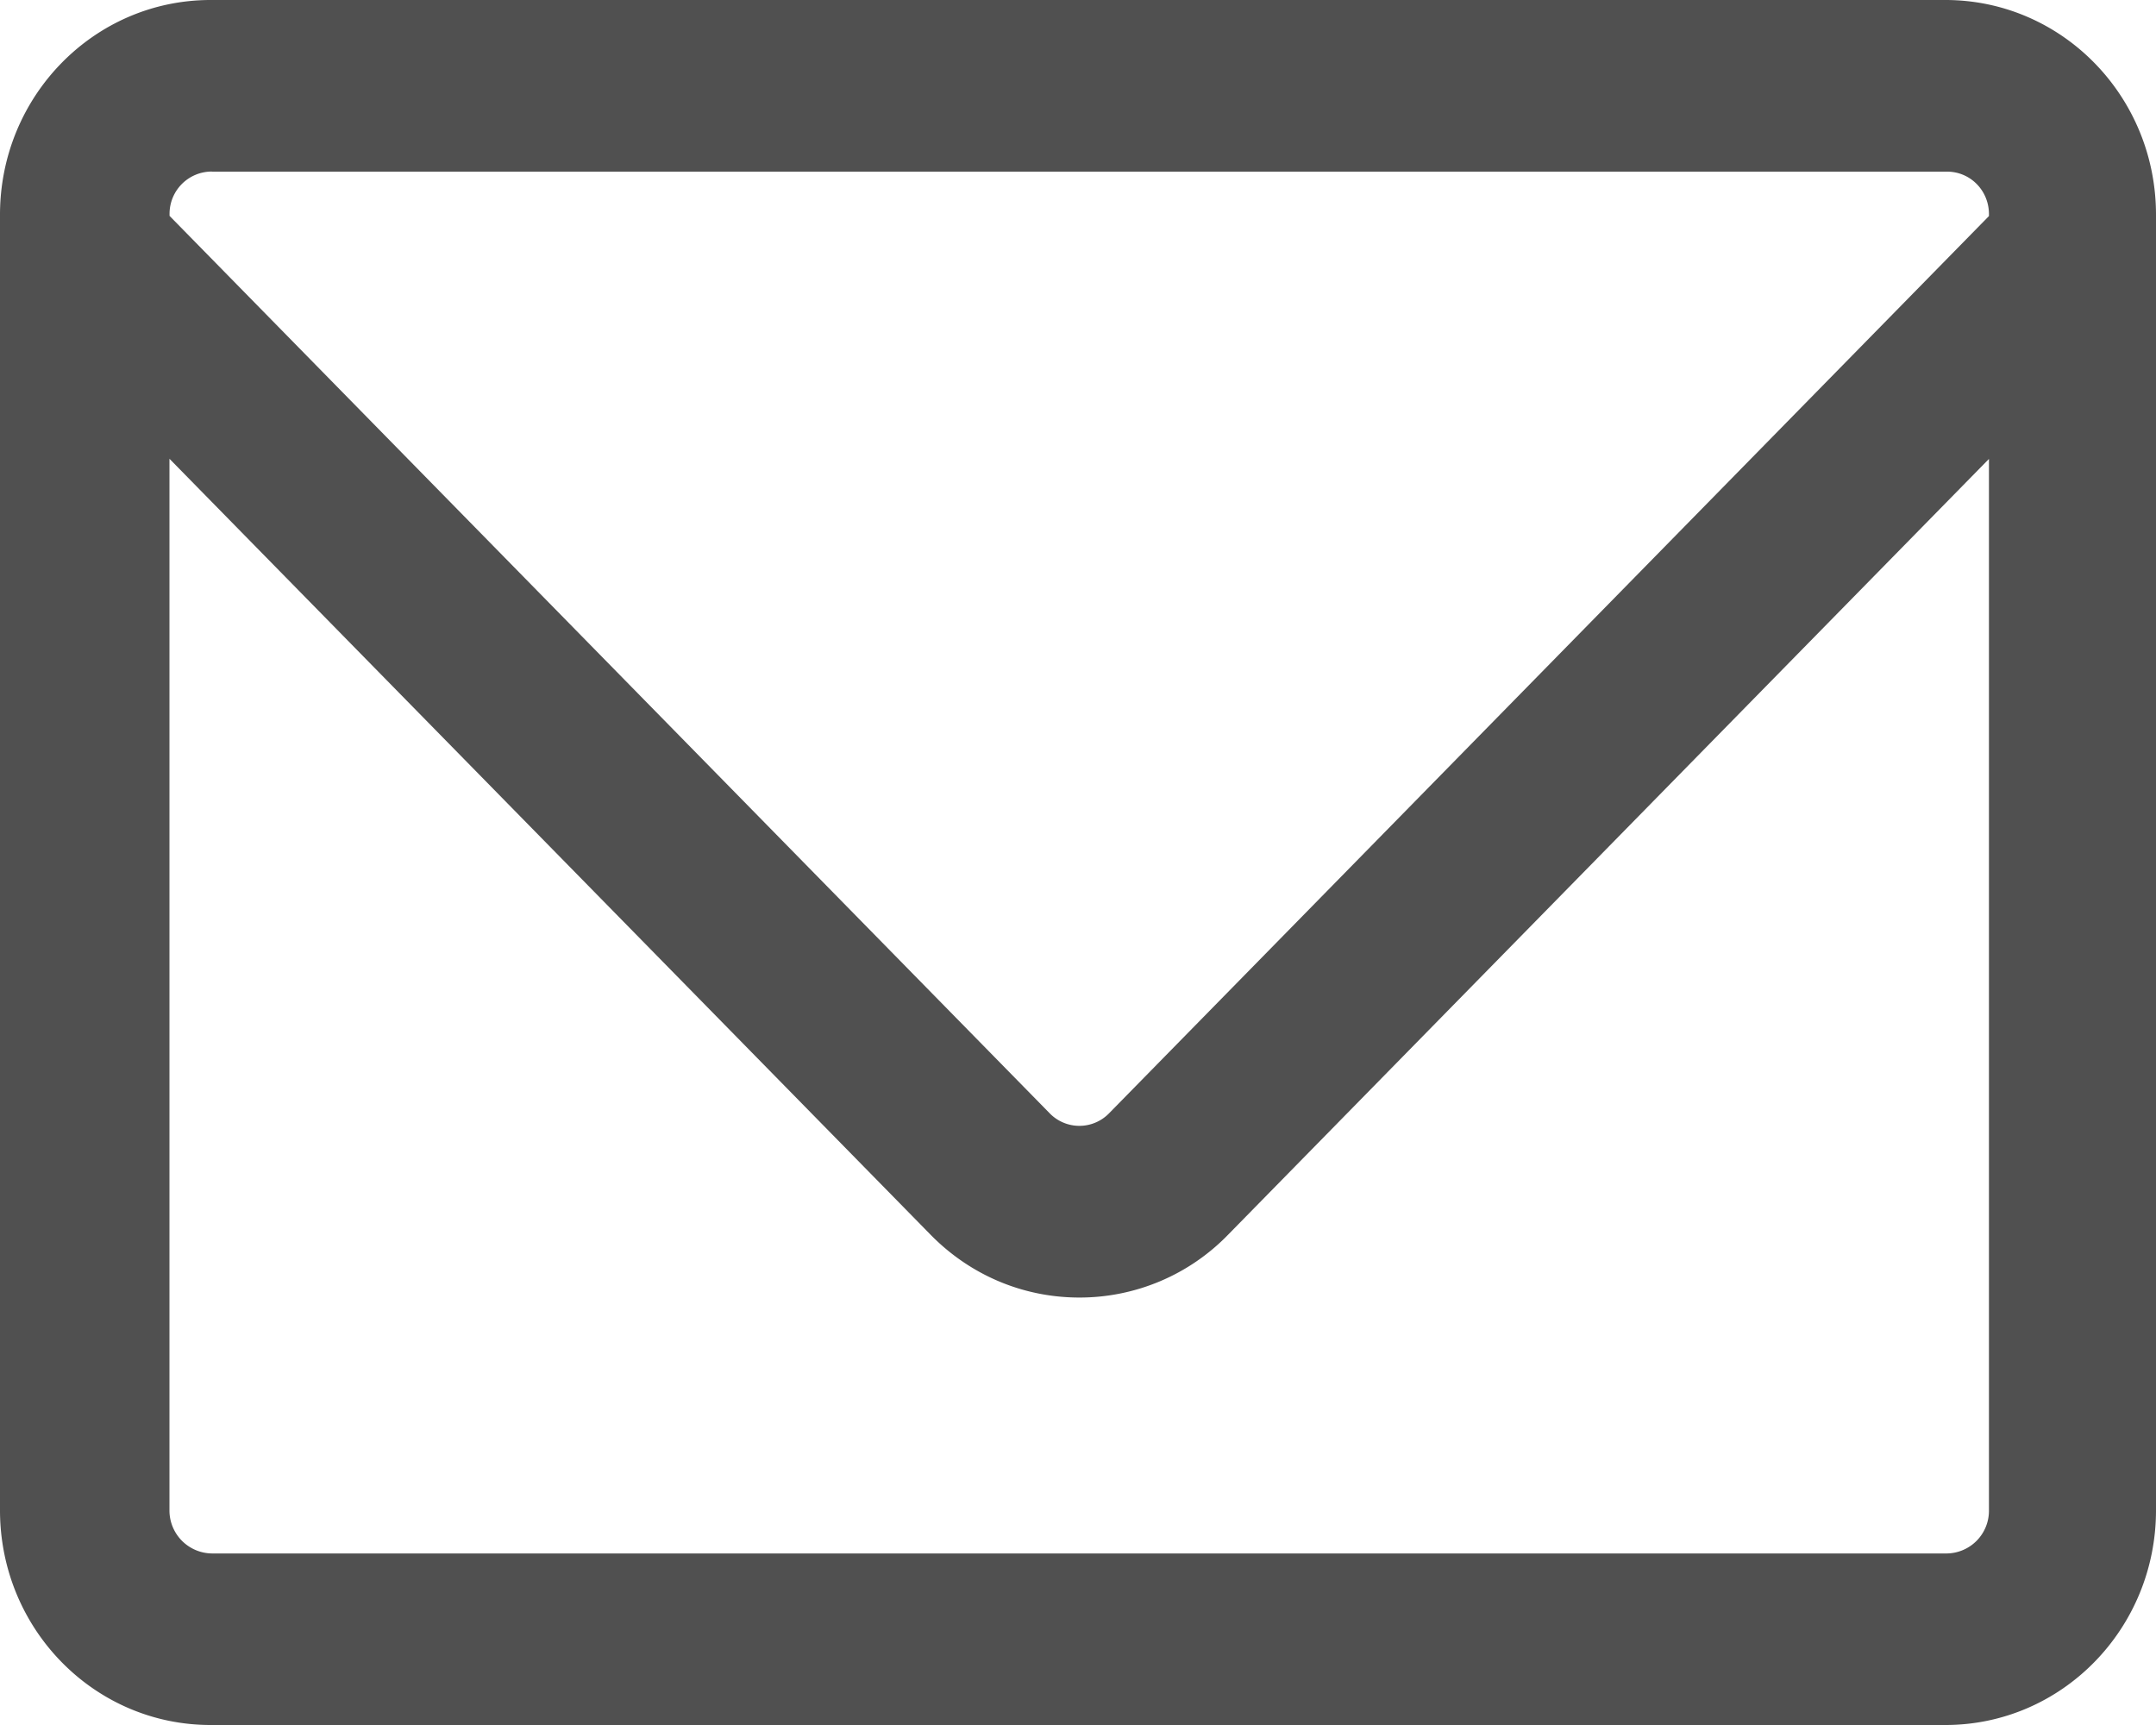 <svg width="25" height="20" xmlns="http://www.w3.org/2000/svg"><path d="M25 2.49C25 1.113 23.907 0 22.558 0H2.442C1.093 0 0 1.114 0 2.49v15.02C0 18.887 1.093 20 2.442 20h20.116C23.907 20 25 18.886 25 17.51V2.49zm-22.545-.5h20.122c.27 0 .486.219.486.493v.022L12.861 12.907a.48.48 0 01-.69 0L1.966 2.503v-.02a.49.49 0 01.489-.494zm20.608 15.519a.495.495 0 01-.486.502H2.455a.498.498 0 01-.49-.502V5.319l8.825 8.996c.461.47 1.074.729 1.727.729a2.4 2.4 0 001.725-.73l8.821-8.993V17.51z" fill="#505050" fill-rule="nonzero"/></svg>